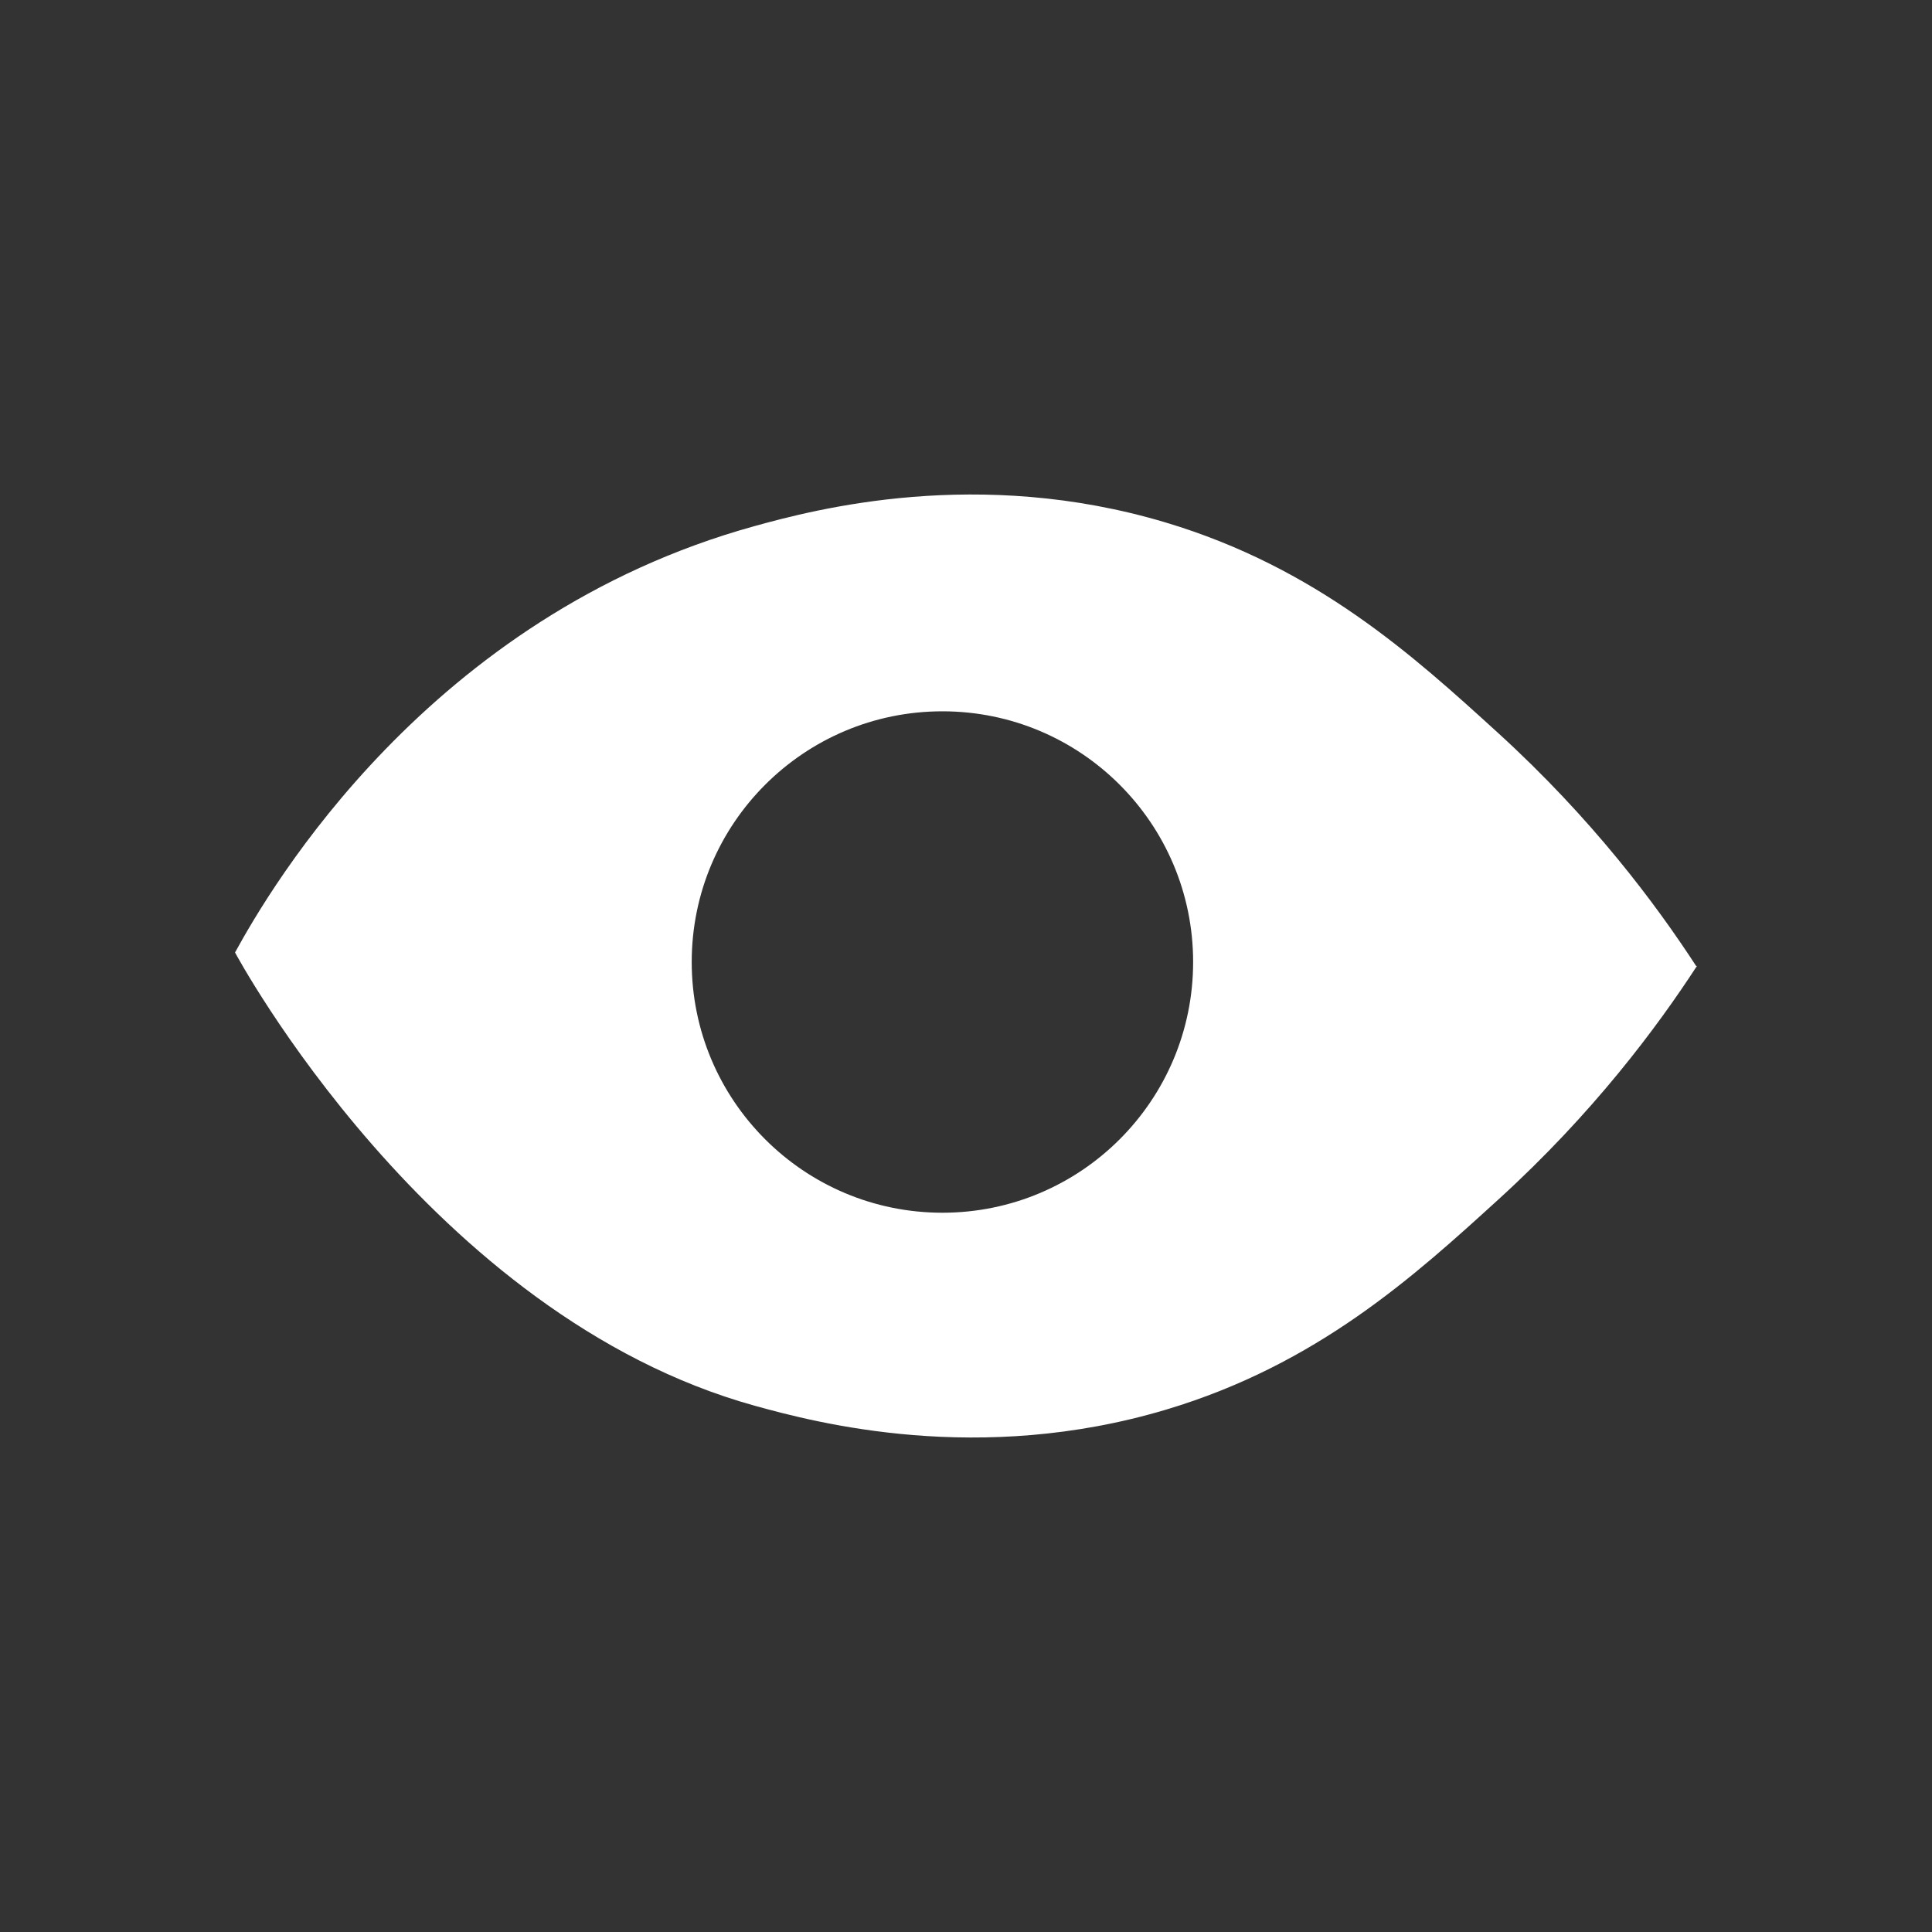 <?xml version="1.0" encoding="utf-8"?>
<!-- Generator: Adobe Illustrator 23.0.1, SVG Export Plug-In . SVG Version: 6.00 Build 0)  -->
<svg version="1.1" id="Ebene_1" xmlns="http://www.w3.org/2000/svg" xmlns:xlink="http://www.w3.org/1999/xlink" x="0px" y="0px"
	 viewBox="0 0 2000 2000" style="enable-background:new 0 0 2000 2000;" xml:space="preserve">
<rect x="0" y="0" width="2000" height="2000" fill="#333333" stroke="none"/>
<style type="text/css">
	.st0{fill:#FFFFFF;}
</style>
<g>
	<path class="st0" d="M1755.8,999.96c-41.27-63.4-107.22-152.2-205.55-241.72c-86.98-79.19-187.51-170.73-343.91-217.47
		c-193.77-57.91-361.69-13.74-425.49,3.91c-337.31,93.31-501.25,375.08-537.47,441.2v0.25c0,0,200.98,375.88,538.28,469.19
		c63.81,17.65,231.72,61.83,425.49,3.91c156.41-46.75,256.94-138.28,343.91-217.47c98.33-89.52,164.28-178.32,205.55-241.72
		L1755.8,999.96z M975.59,1255.41c-143.33,0-259.53-116.2-259.53-259.53s116.2-259.53,259.53-259.53s259.53,116.2,259.53,259.53
		S1118.92,1255.41,975.59,1255.41z"/>
</g>
</svg>
